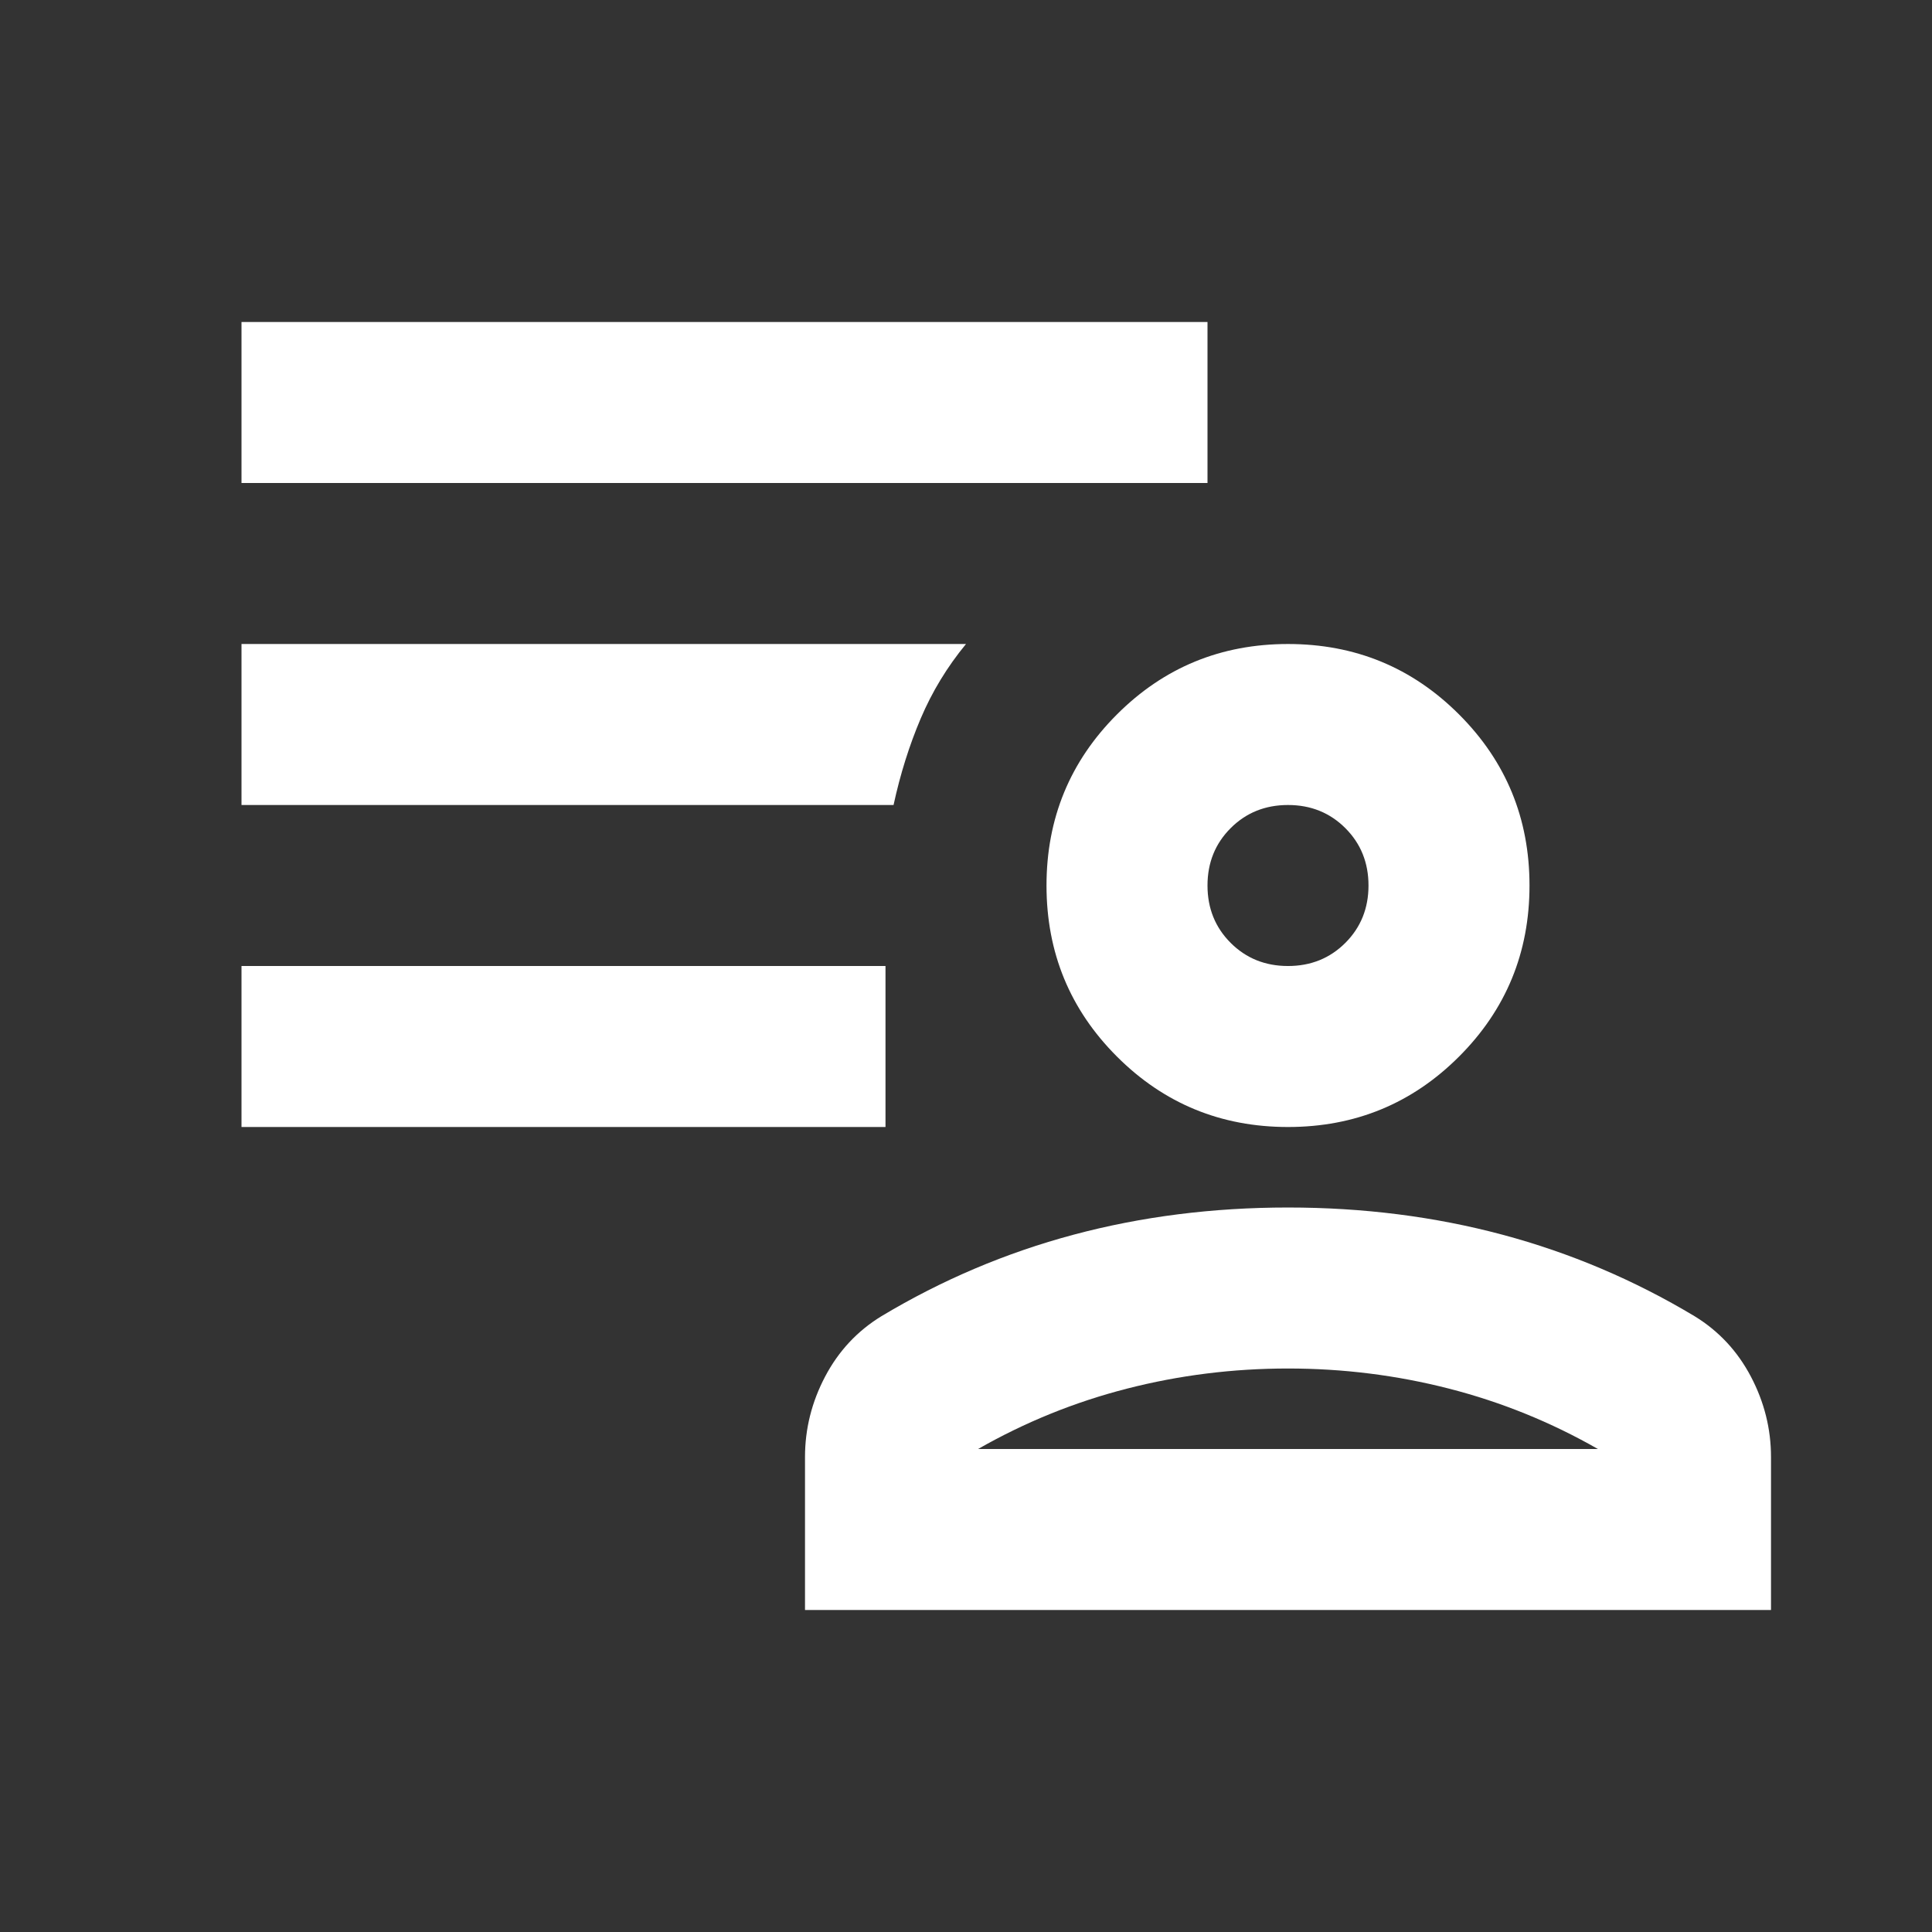 <svg width="250" height="250" viewBox="0 0 250 250" fill="none" xmlns="http://www.w3.org/2000/svg">
<rect x="0" y="0" width="250" height="250" fill="#333333" stroke="none"/>
<mask id="mask0_2210_5896" style="mask-type:alpha" maskUnits="userSpaceOnUse" x="0" y="0" width="250" height="250">
<rect width="250" height="250" fill="#D9D9D9"/>
</mask>
<g mask="url(#mask0_2210_5896)">
<path d="M166.667 145.834C157.986 145.834 150.608 142.796 144.531 136.719C138.455 130.643 135.417 123.265 135.417 114.584C135.417 105.903 138.455 98.525 144.531 92.449C150.608 86.372 157.986 83.334 166.667 83.334C175.347 83.334 182.726 86.372 188.802 92.449C194.878 98.525 197.917 105.903 197.917 114.584C197.917 123.265 194.878 130.643 188.802 136.719C182.726 142.796 175.347 145.834 166.667 145.834ZM104.167 208.334V188.542C104.167 184.897 105.035 181.424 106.771 178.126C108.507 174.827 110.938 172.223 114.062 170.313C121.875 165.626 130.165 162.11 138.932 159.766C147.7 157.423 156.944 156.251 166.667 156.251C176.389 156.251 185.634 157.423 194.401 159.766C203.168 162.11 211.458 165.626 219.271 170.313C222.396 172.223 224.826 174.827 226.562 178.126C228.299 181.424 229.167 184.897 229.167 188.542V208.334H104.167ZM126.562 187.501H206.771C200.694 184.028 194.271 181.424 187.5 179.688C180.729 177.952 173.785 177.084 166.667 177.084C159.549 177.084 152.604 177.952 145.833 179.688C139.062 181.424 132.639 184.028 126.562 187.501ZM166.667 125.001C169.618 125.001 172.092 124.002 174.089 122.006C176.085 120.009 177.083 117.535 177.083 114.584C177.083 111.633 176.085 109.159 174.089 107.162C172.092 105.166 169.618 104.167 166.667 104.167C163.715 104.167 161.241 105.166 159.245 107.162C157.248 109.159 156.25 111.633 156.25 114.584C156.25 117.535 157.248 120.009 159.245 122.006C161.241 124.002 163.715 125.001 166.667 125.001ZM31.25 145.834V125.001H114.583V145.834H31.25ZM31.25 62.501V41.667H156.25V62.501H31.25ZM115.625 104.167H31.25V83.334H125C122.569 86.285 120.616 89.497 119.141 92.969C117.665 96.442 116.493 100.174 115.625 104.167Z" fill="white"/>
</g>
</svg>

